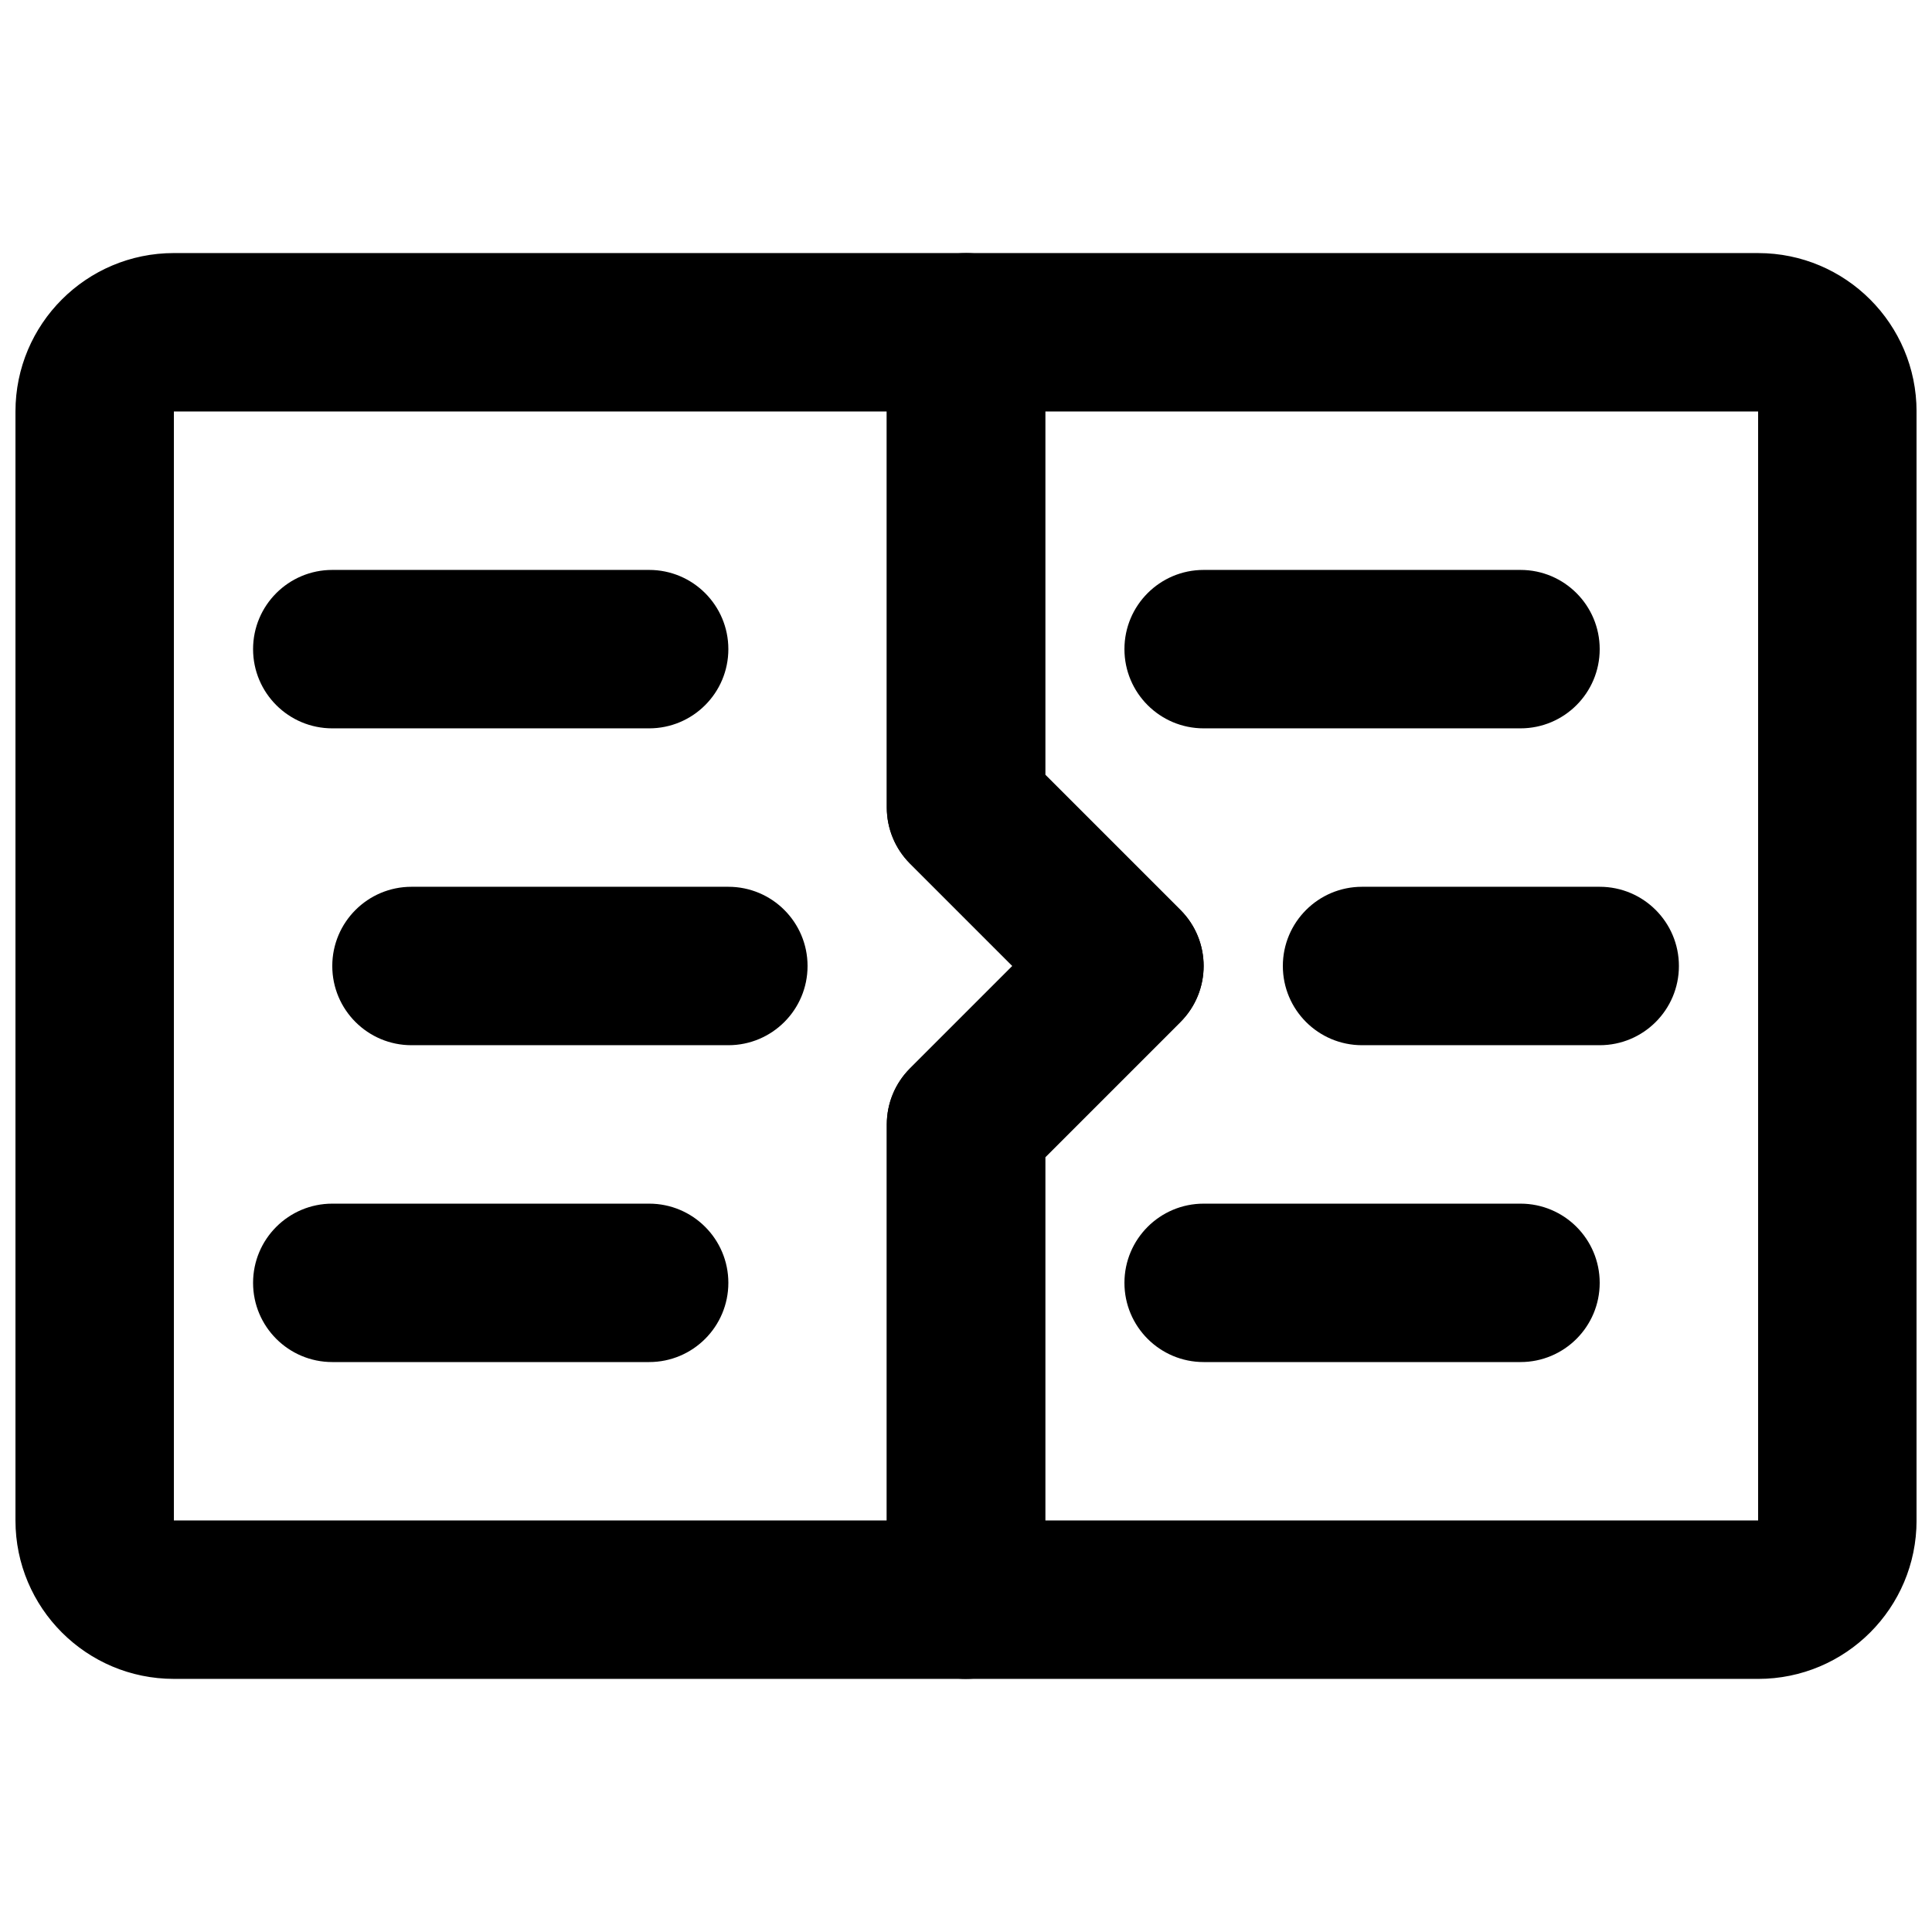 <?xml version="1.0" encoding="UTF-8"?>
<!-- Uploaded to: SVG Repo, www.svgrepo.com, Generator: SVG Repo Mixer Tools -->
<svg width="800px" height="800px" version="1.1" viewBox="144 144 512 512" xmlns="http://www.w3.org/2000/svg">
 <defs>
  <clipPath id="b">
   <path d="m148.09 211h314.91v378h-314.91z"/>
  </clipPath>
  <clipPath id="a">
   <path d="m379 211h272.9v378h-272.9z"/>
  </clipPath>
 </defs>
 <g clip-path="url(#b)">
  <path d="m190.08 546.94v-293.89h188.93v104.96c0 5.566 2.211 10.906 6.148 14.844l27.141 27.141-27.141 27.141c-3.938 3.934-6.148 9.273-6.148 14.844v104.96zm266.75-132.1c8.195-8.199 8.195-21.492 0-29.688l-35.836-35.836v-117.26c0-11.594-9.398-20.992-20.992-20.992h-209.92c-23.18 0-41.984 18.801-41.984 41.984v293.89c0 23.184 18.805 41.984 41.984 41.984h209.92c11.594 0 20.992-9.398 20.992-20.992v-117.25z" fill-rule="evenodd"/>
 </g>
 <g clip-path="url(#a)">
  <path d="m385.16 427.14c-3.938 3.934-6.148 9.273-6.148 14.844v125.95c0 11.594 9.398 20.992 20.992 20.992h209.92c23.184 0 41.984-18.801 41.984-41.984v-293.89c0-23.184-18.801-41.984-41.984-41.984h-209.92c-11.594 0-20.992 9.398-20.992 20.992v125.95c0 5.566 2.211 10.906 6.148 14.844l27.141 27.141zm224.76-174.09v293.89h-188.93v-96.262l35.836-35.836c8.195-8.199 8.195-21.492 0-29.688l-35.836-35.836v-96.266z" fill-rule="evenodd"/>
 </g>
 <path d="m232.06 337.02h83.969c11.594 0 20.992-9.398 20.992-20.992s-9.398-20.992-20.992-20.992h-83.969c-11.594 0-20.992 9.398-20.992 20.992s9.398 20.992 20.992 20.992z" fill-rule="evenodd"/>
 <path d="m232.06 504.96h83.969c11.594 0 20.992-9.398 20.992-20.992 0-11.59-9.398-20.988-20.992-20.988h-83.969c-11.594 0-20.992 9.398-20.992 20.988 0 11.594 9.398 20.992 20.992 20.992z" fill-rule="evenodd"/>
 <path d="m253.05 420.99h83.969c11.594 0 20.992-9.398 20.992-20.992s-9.398-20.992-20.992-20.992h-83.969c-11.594 0-20.992 9.398-20.992 20.992s9.398 20.992 20.992 20.992z" fill-rule="evenodd"/>
 <path d="m462.98 337.02h83.965c11.594 0 20.992-9.398 20.992-20.992s-9.398-20.992-20.992-20.992h-83.965c-11.594 0-20.992 9.398-20.992 20.992s9.398 20.992 20.992 20.992z" fill-rule="evenodd"/>
 <path d="m462.98 504.96h83.965c11.594 0 20.992-9.398 20.992-20.992 0-11.59-9.398-20.988-20.992-20.988h-83.965c-11.594 0-20.992 9.398-20.992 20.988 0 11.594 9.398 20.992 20.992 20.992z" fill-rule="evenodd"/>
 <path d="m504.96 420.99h62.977c11.594 0 20.992-9.398 20.992-20.992s-9.398-20.992-20.992-20.992h-62.977c-11.594 0-20.992 9.398-20.992 20.992s9.398 20.992 20.992 20.992z" fill-rule="evenodd"/>
</svg>
